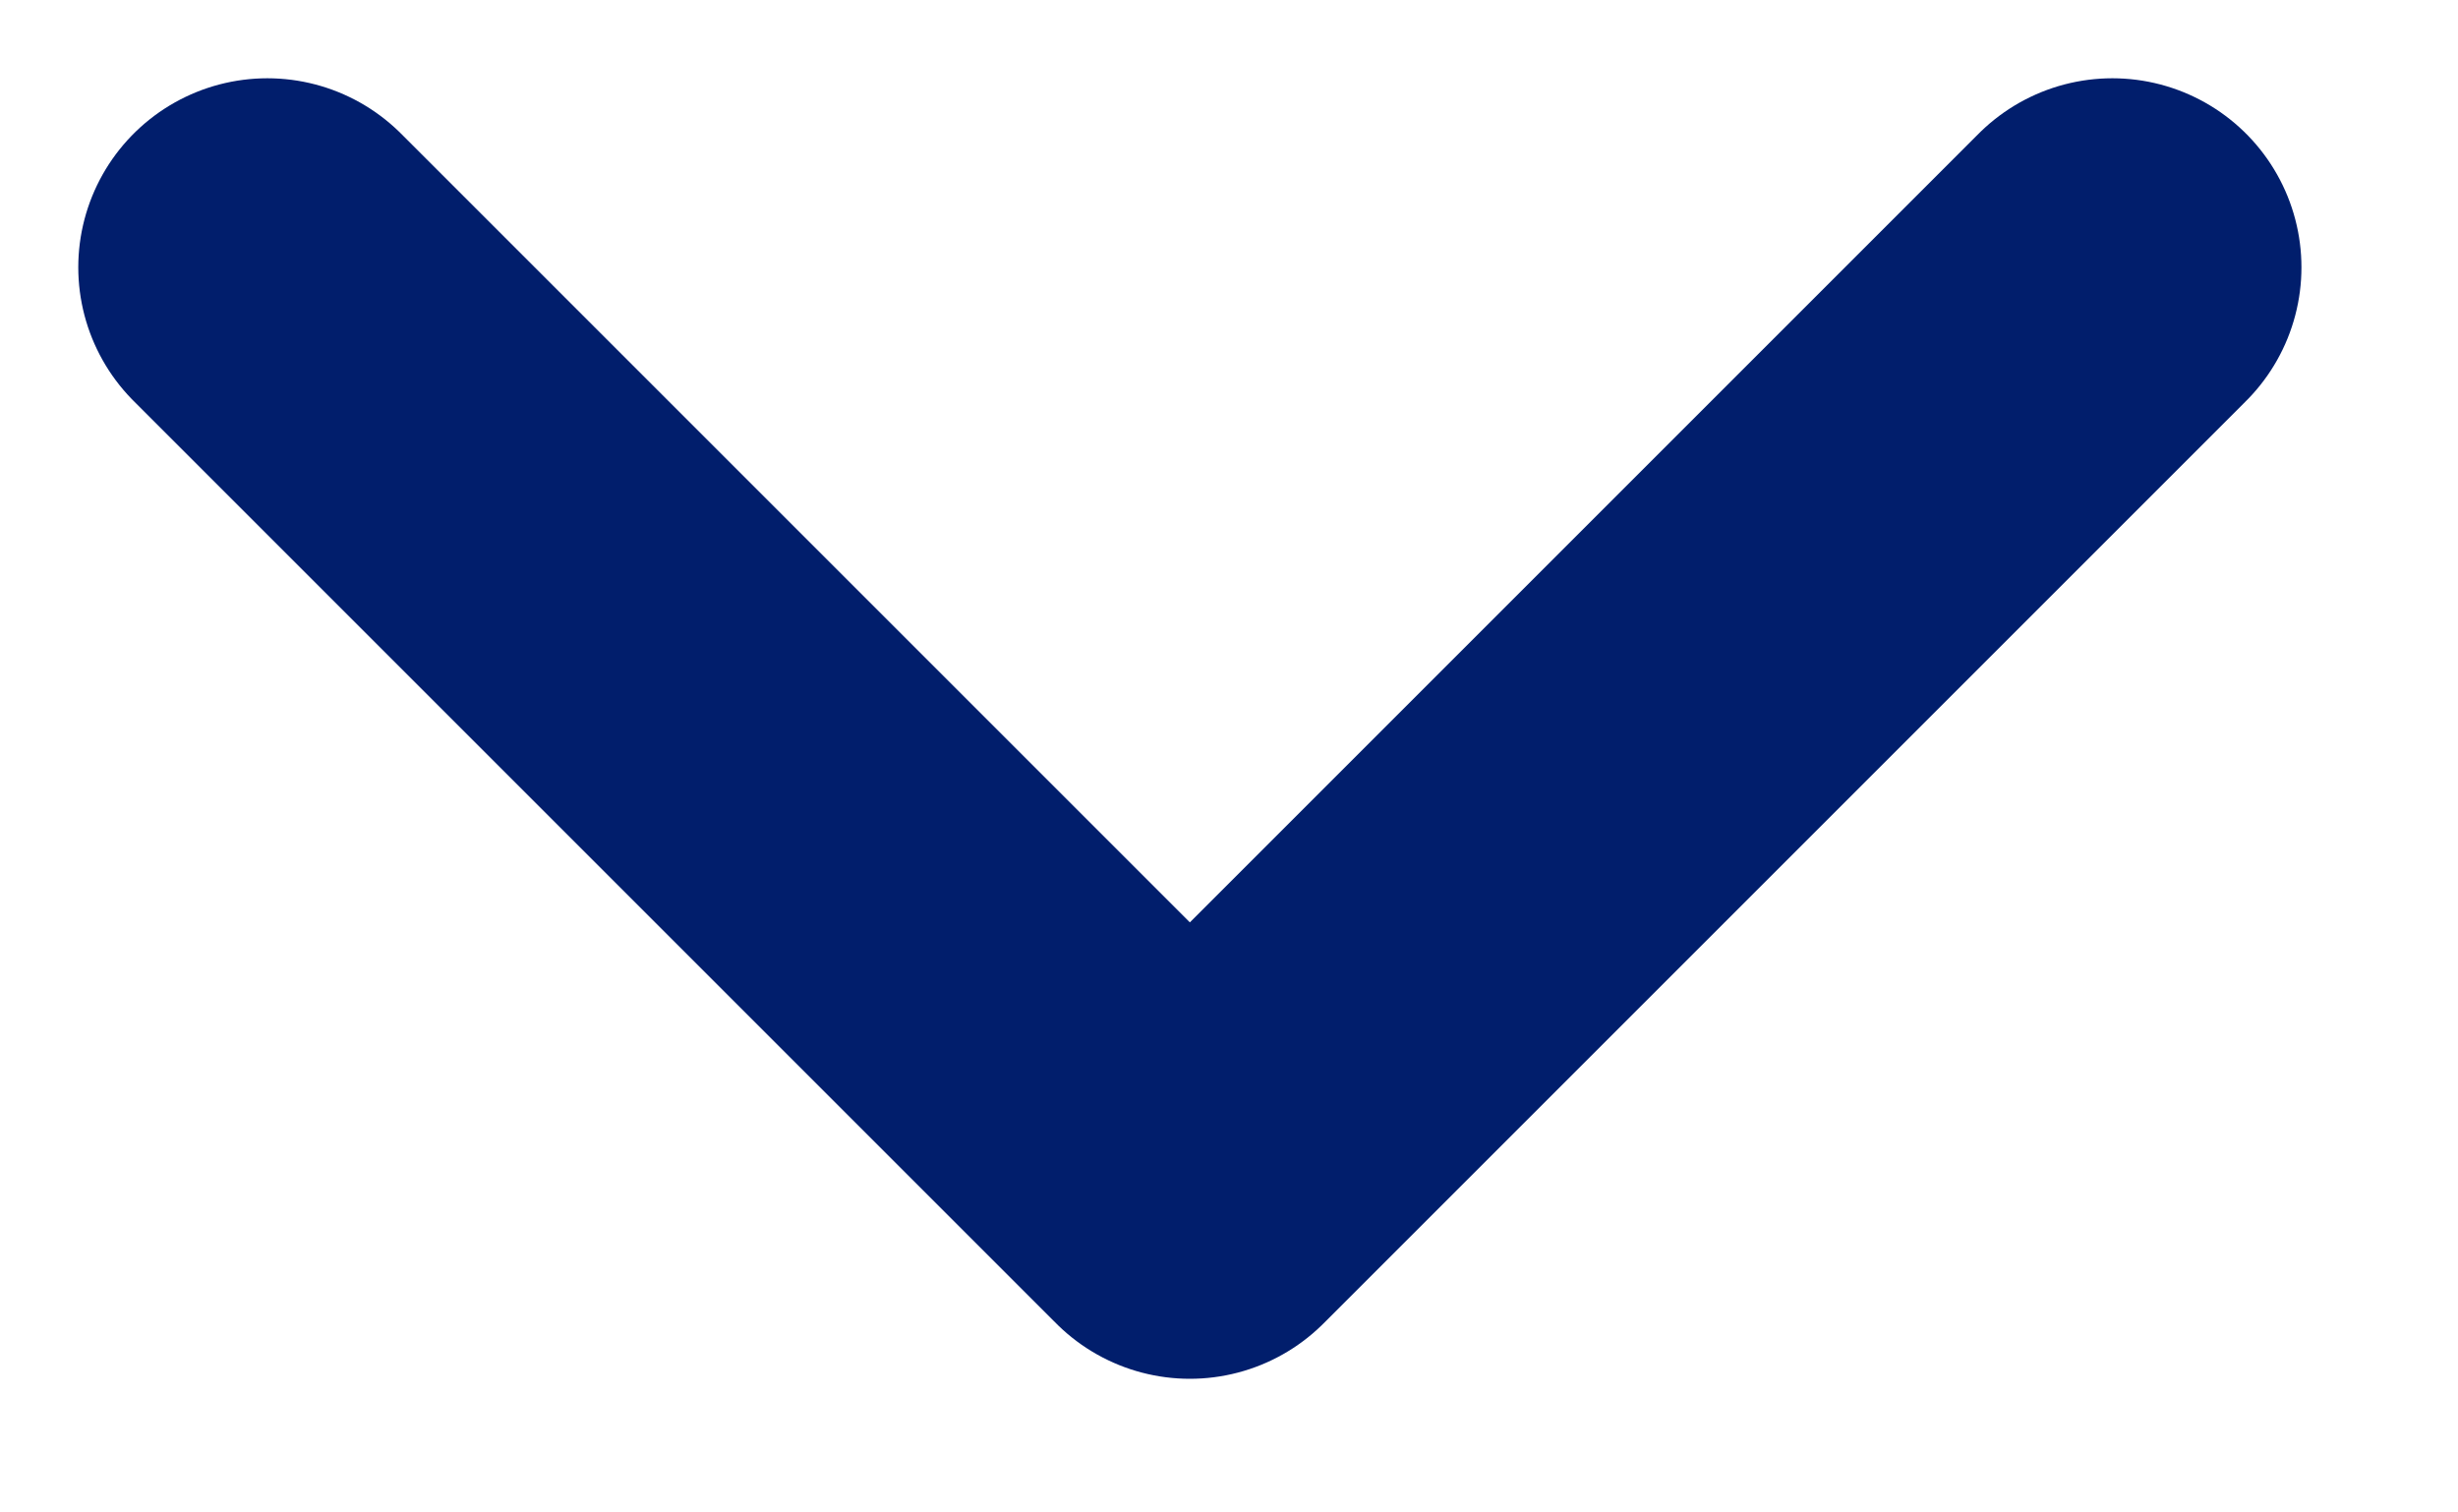 <svg width="13" height="8" viewBox="0 0 13 8" fill="none" xmlns="http://www.w3.org/2000/svg">
<g clip-path="url(#clip0_109_116)">
<path d="M1.414 1.414L6.293 6.293L11.172 1.414" stroke="#011E6C" stroke-width="2" stroke-linecap="round" stroke-linejoin="round"/>
</g>
<defs>
<clipPath id="clip0_109_116">
<rect width="12.586" height="7.293" fill="white"/>
</clipPath>
</defs>
</svg>
